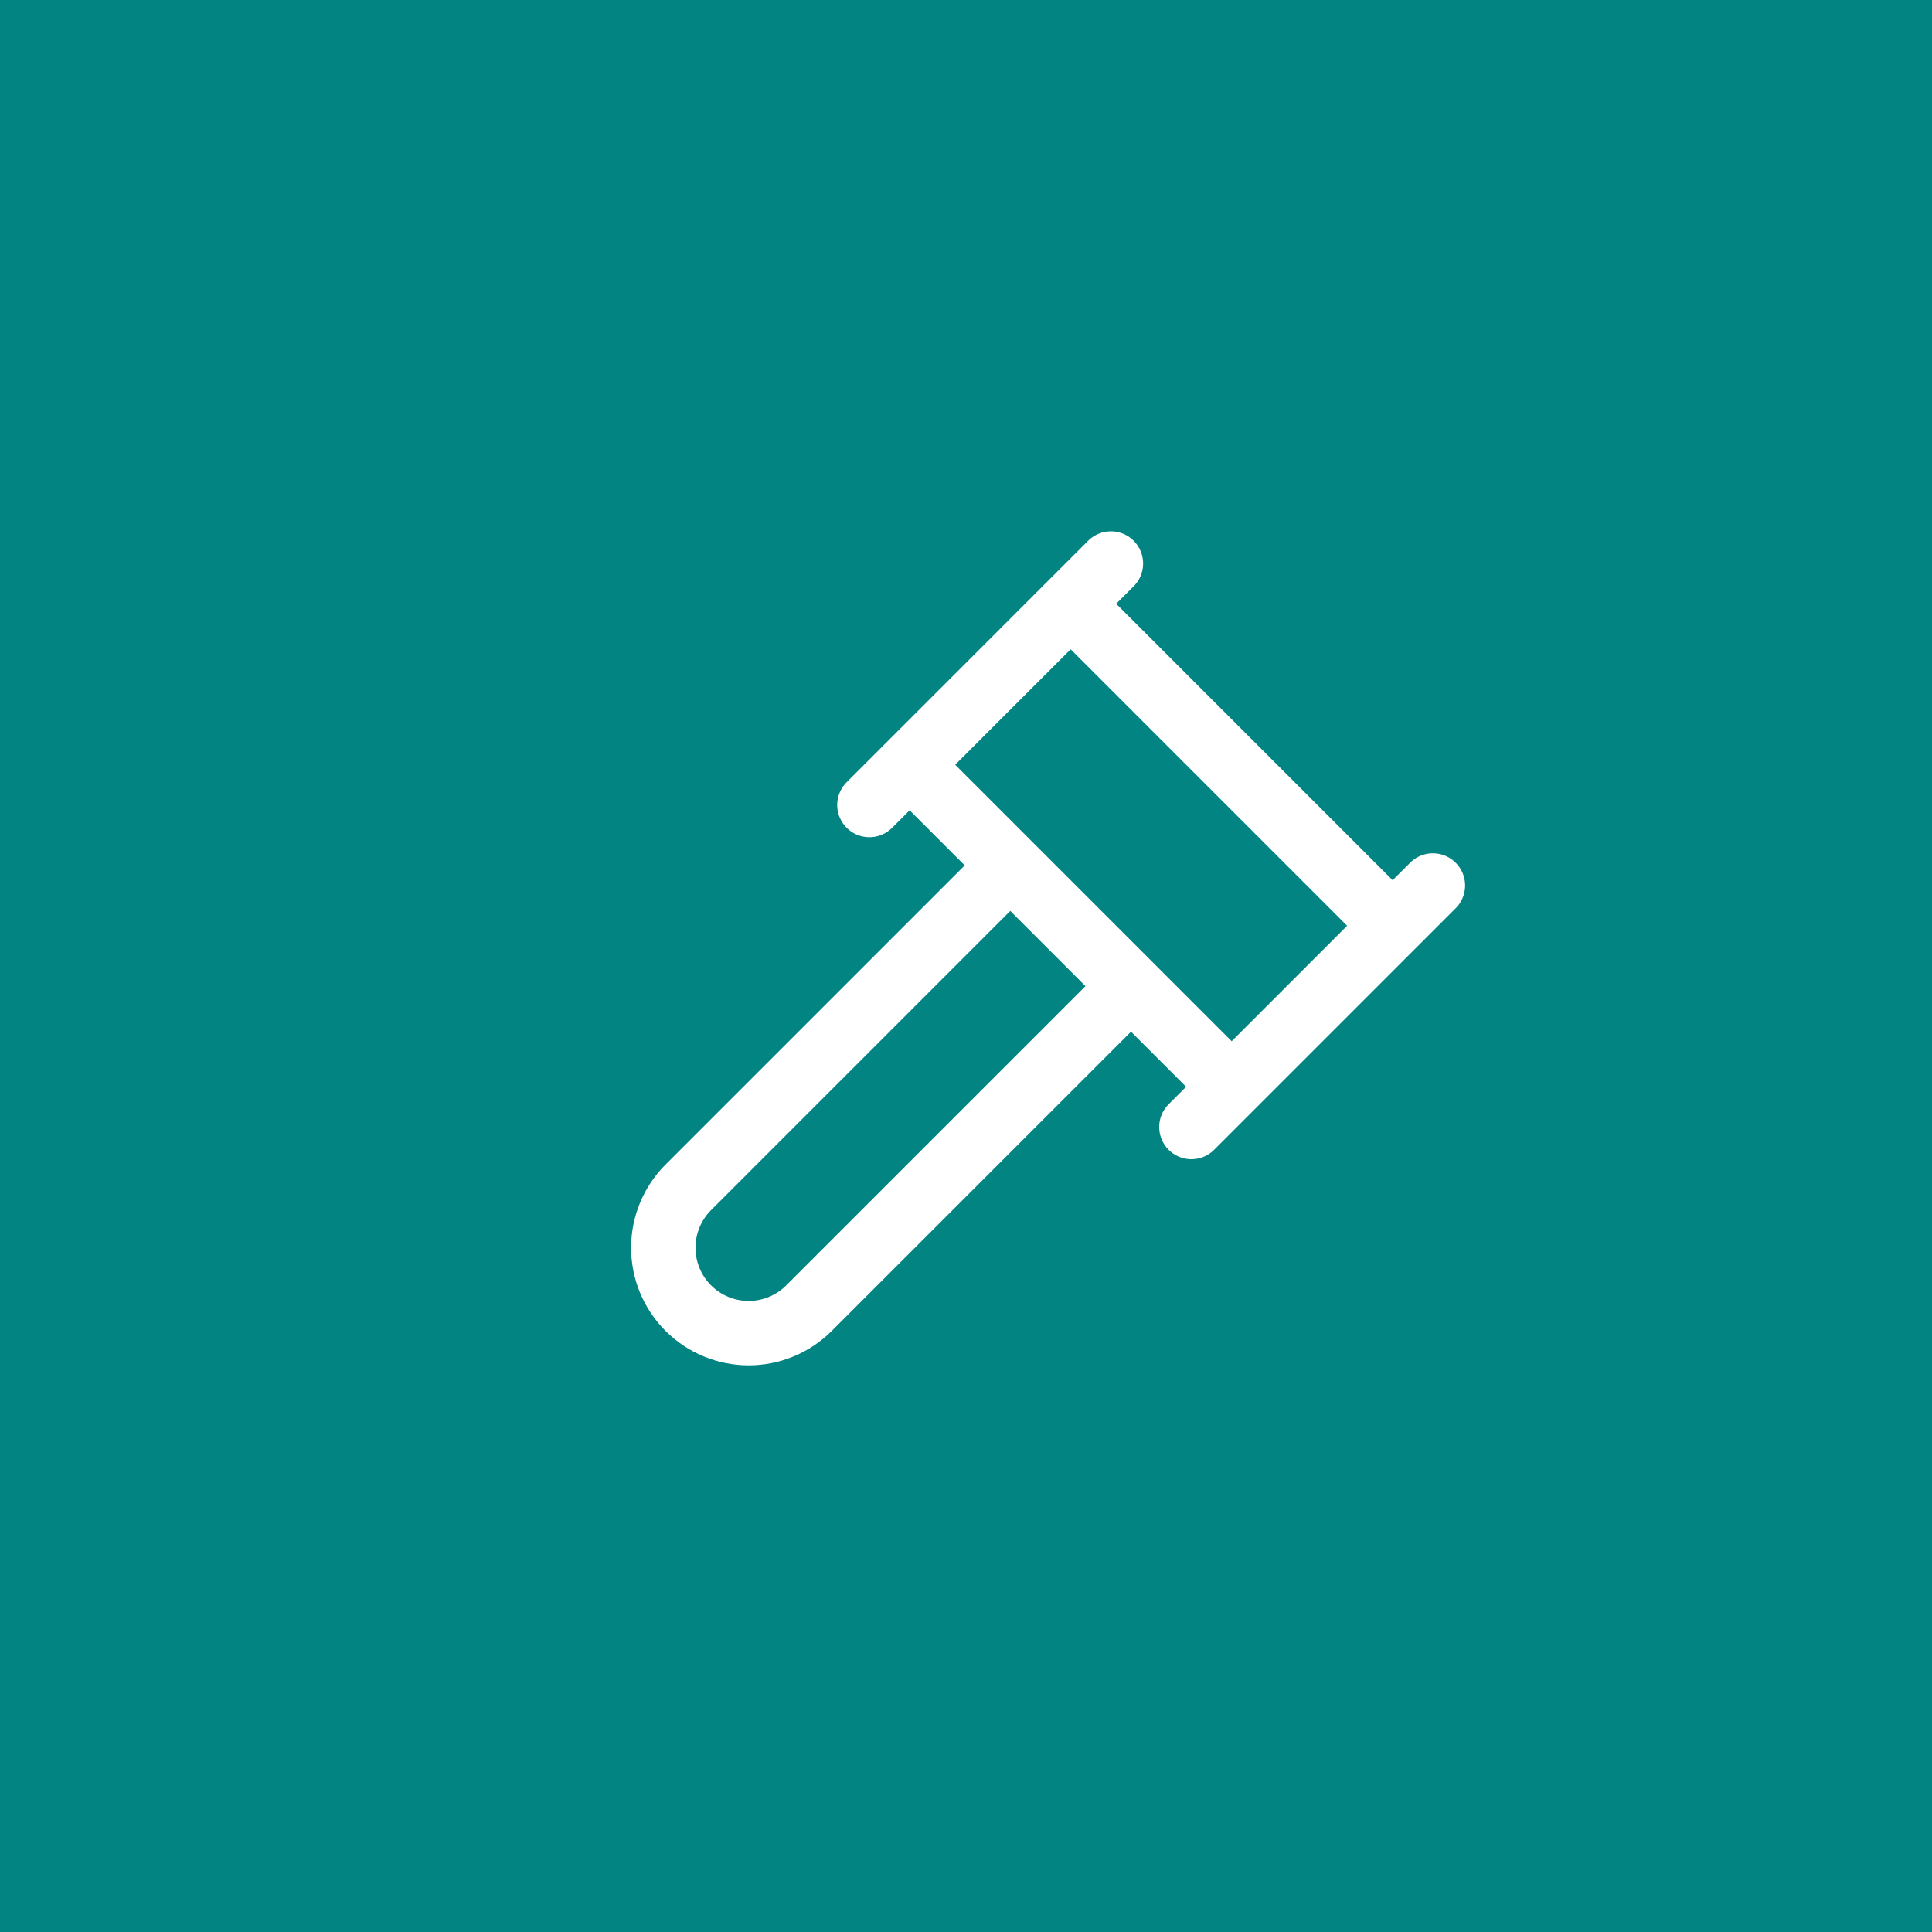 <svg width="60" height="60" viewBox="0 0 60 60" fill="none" xmlns="http://www.w3.org/2000/svg">
<rect width="60" height="60" fill="#028482"/>
<path d="M35.125 30.625L25.125 40.625C24.628 41.122 23.953 41.402 23.25 41.402C22.547 41.402 21.873 41.122 21.375 40.625C20.878 40.128 20.599 39.453 20.599 38.75C20.599 38.047 20.878 37.372 21.375 36.875L31.375 26.875M37 35L44.5 27.5M27 25L34.5 17.5M28.25 23.75L38.25 33.75M43.25 28.75L33.25 18.75" stroke="white" stroke-width="2" stroke-linecap="round" stroke-linejoin="round"/>
</svg>
